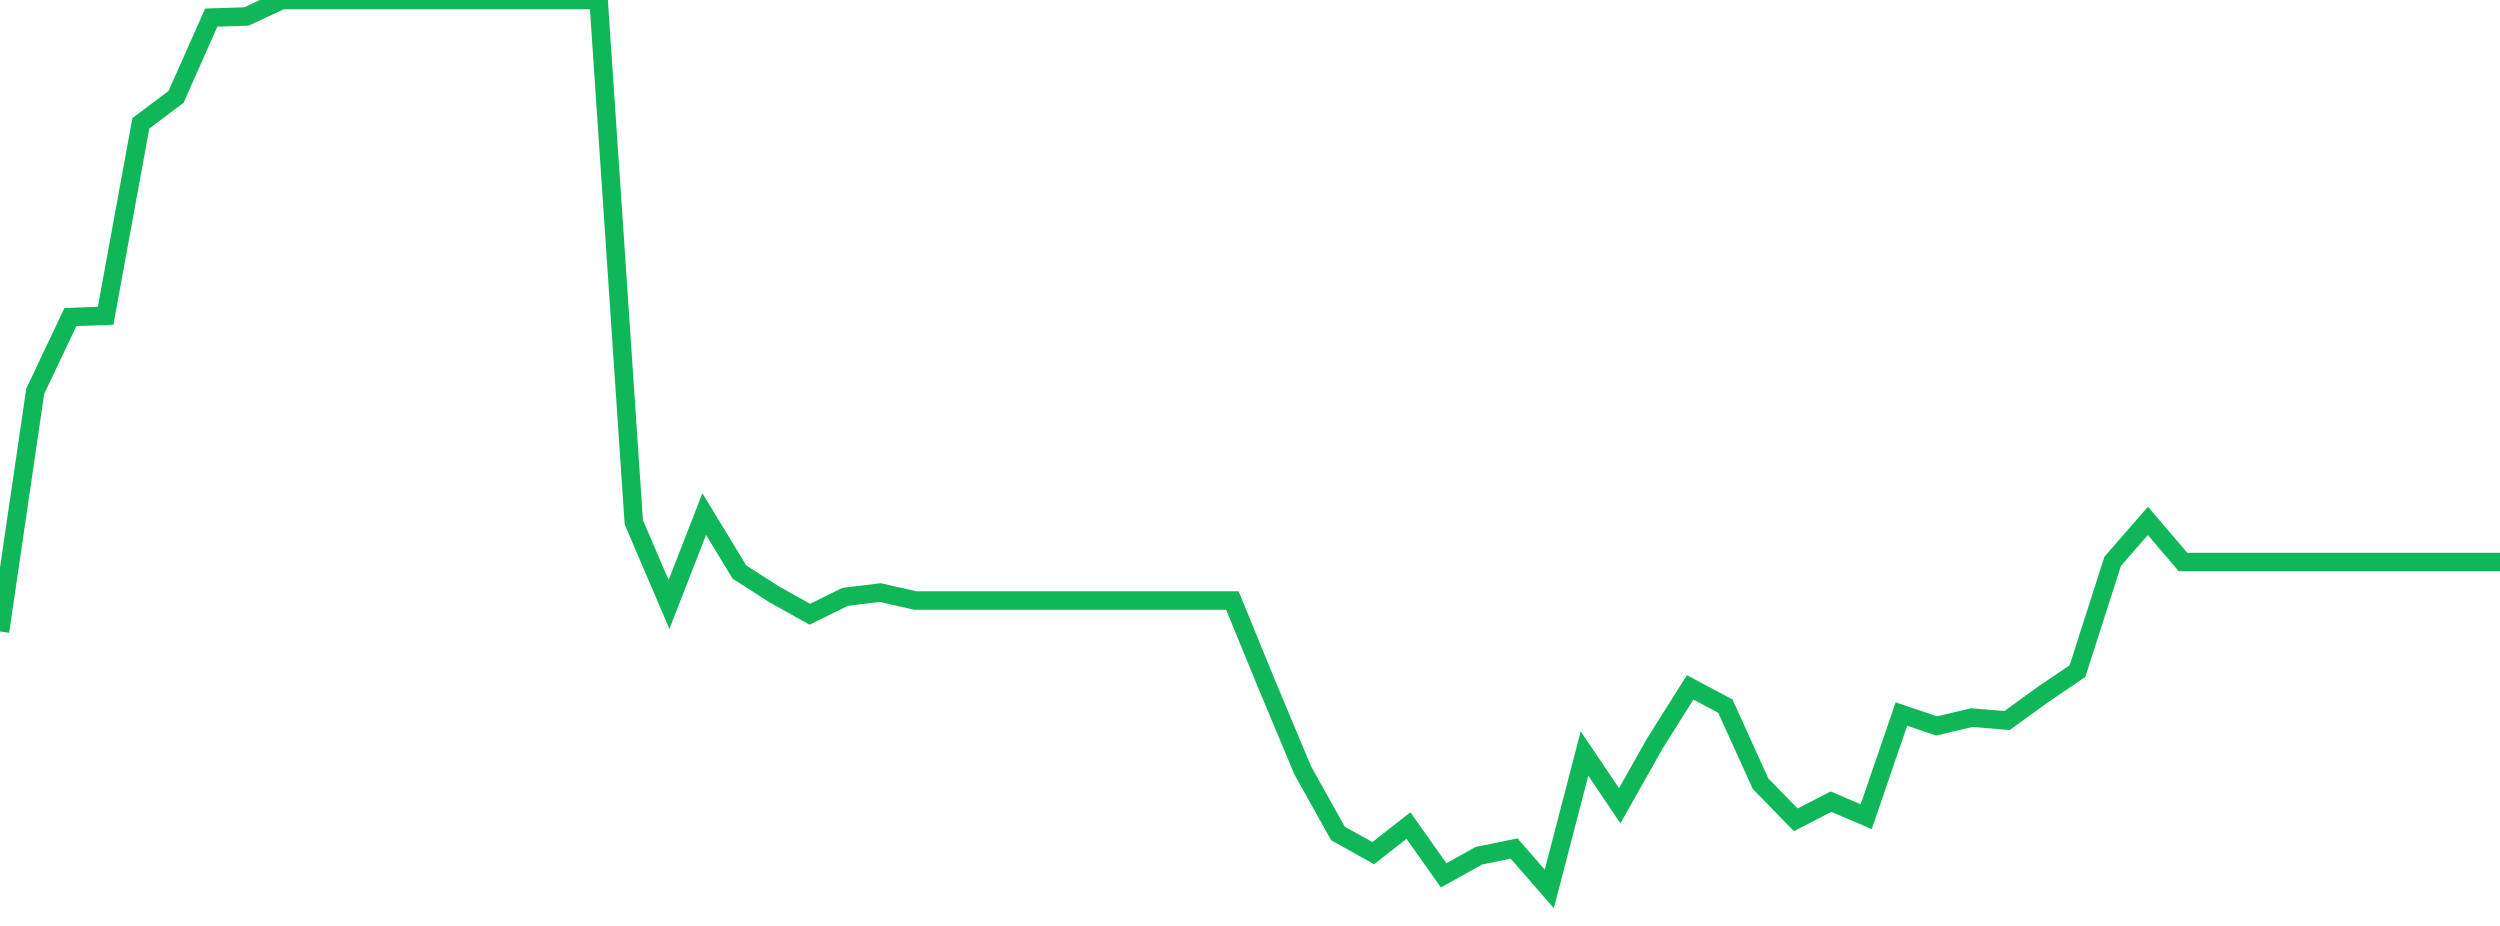 <?xml version="1.0" standalone="no"?>
<!DOCTYPE svg PUBLIC "-//W3C//DTD SVG 1.1//EN" "http://www.w3.org/Graphics/SVG/1.1/DTD/svg11.dtd">
<svg width="135" height="50" viewBox="0 0 135 50" preserveAspectRatio="none" class="sparkline" xmlns="http://www.w3.org/2000/svg"
xmlns:xlink="http://www.w3.org/1999/xlink"><path  class="sparkline--line" d="M 0 34.1 L 0 34.1 L 1.901 21.13 L 3.803 17.12 L 5.704 17.05 L 7.606 6.66 L 9.507 5.23 L 11.408 0.95 L 13.31 0.89 L 15.211 0 L 17.113 0 L 19.014 0 L 20.915 0 L 22.817 0 L 24.718 0 L 26.62 0 L 28.521 0 L 30.423 0 L 32.324 0 L 34.225 28.2 L 36.127 32.64 L 38.028 27.76 L 39.93 30.89 L 41.831 32.11 L 43.732 33.17 L 45.634 32.23 L 47.535 32 L 49.437 32.43 L 51.338 32.43 L 53.239 32.43 L 55.141 32.43 L 57.042 32.43 L 58.944 32.43 L 60.845 32.43 L 62.746 32.43 L 64.648 32.43 L 66.549 32.43 L 68.451 37.07 L 70.352 41.61 L 72.254 45.01 L 74.155 46.07 L 76.056 44.58 L 77.958 47.27 L 79.859 46.21 L 81.761 45.82 L 83.662 48 L 85.563 40.69 L 87.465 43.51 L 89.366 40.14 L 91.268 37.12 L 93.169 38.13 L 95.07 42.32 L 96.972 44.27 L 98.873 43.29 L 100.775 44.1 L 102.676 38.56 L 104.577 39.2 L 106.479 38.75 L 108.38 38.91 L 110.282 37.53 L 112.183 36.24 L 114.085 30.31 L 115.986 28.13 L 117.887 30.35 L 119.789 30.35 L 121.69 30.35 L 123.592 30.35 L 125.493 30.35 L 127.394 30.35 L 129.296 30.35 L 131.197 30.35 L 133.099 30.35 L 135 30.35" fill="none" stroke-width="1" stroke="#10b759"></path></svg>